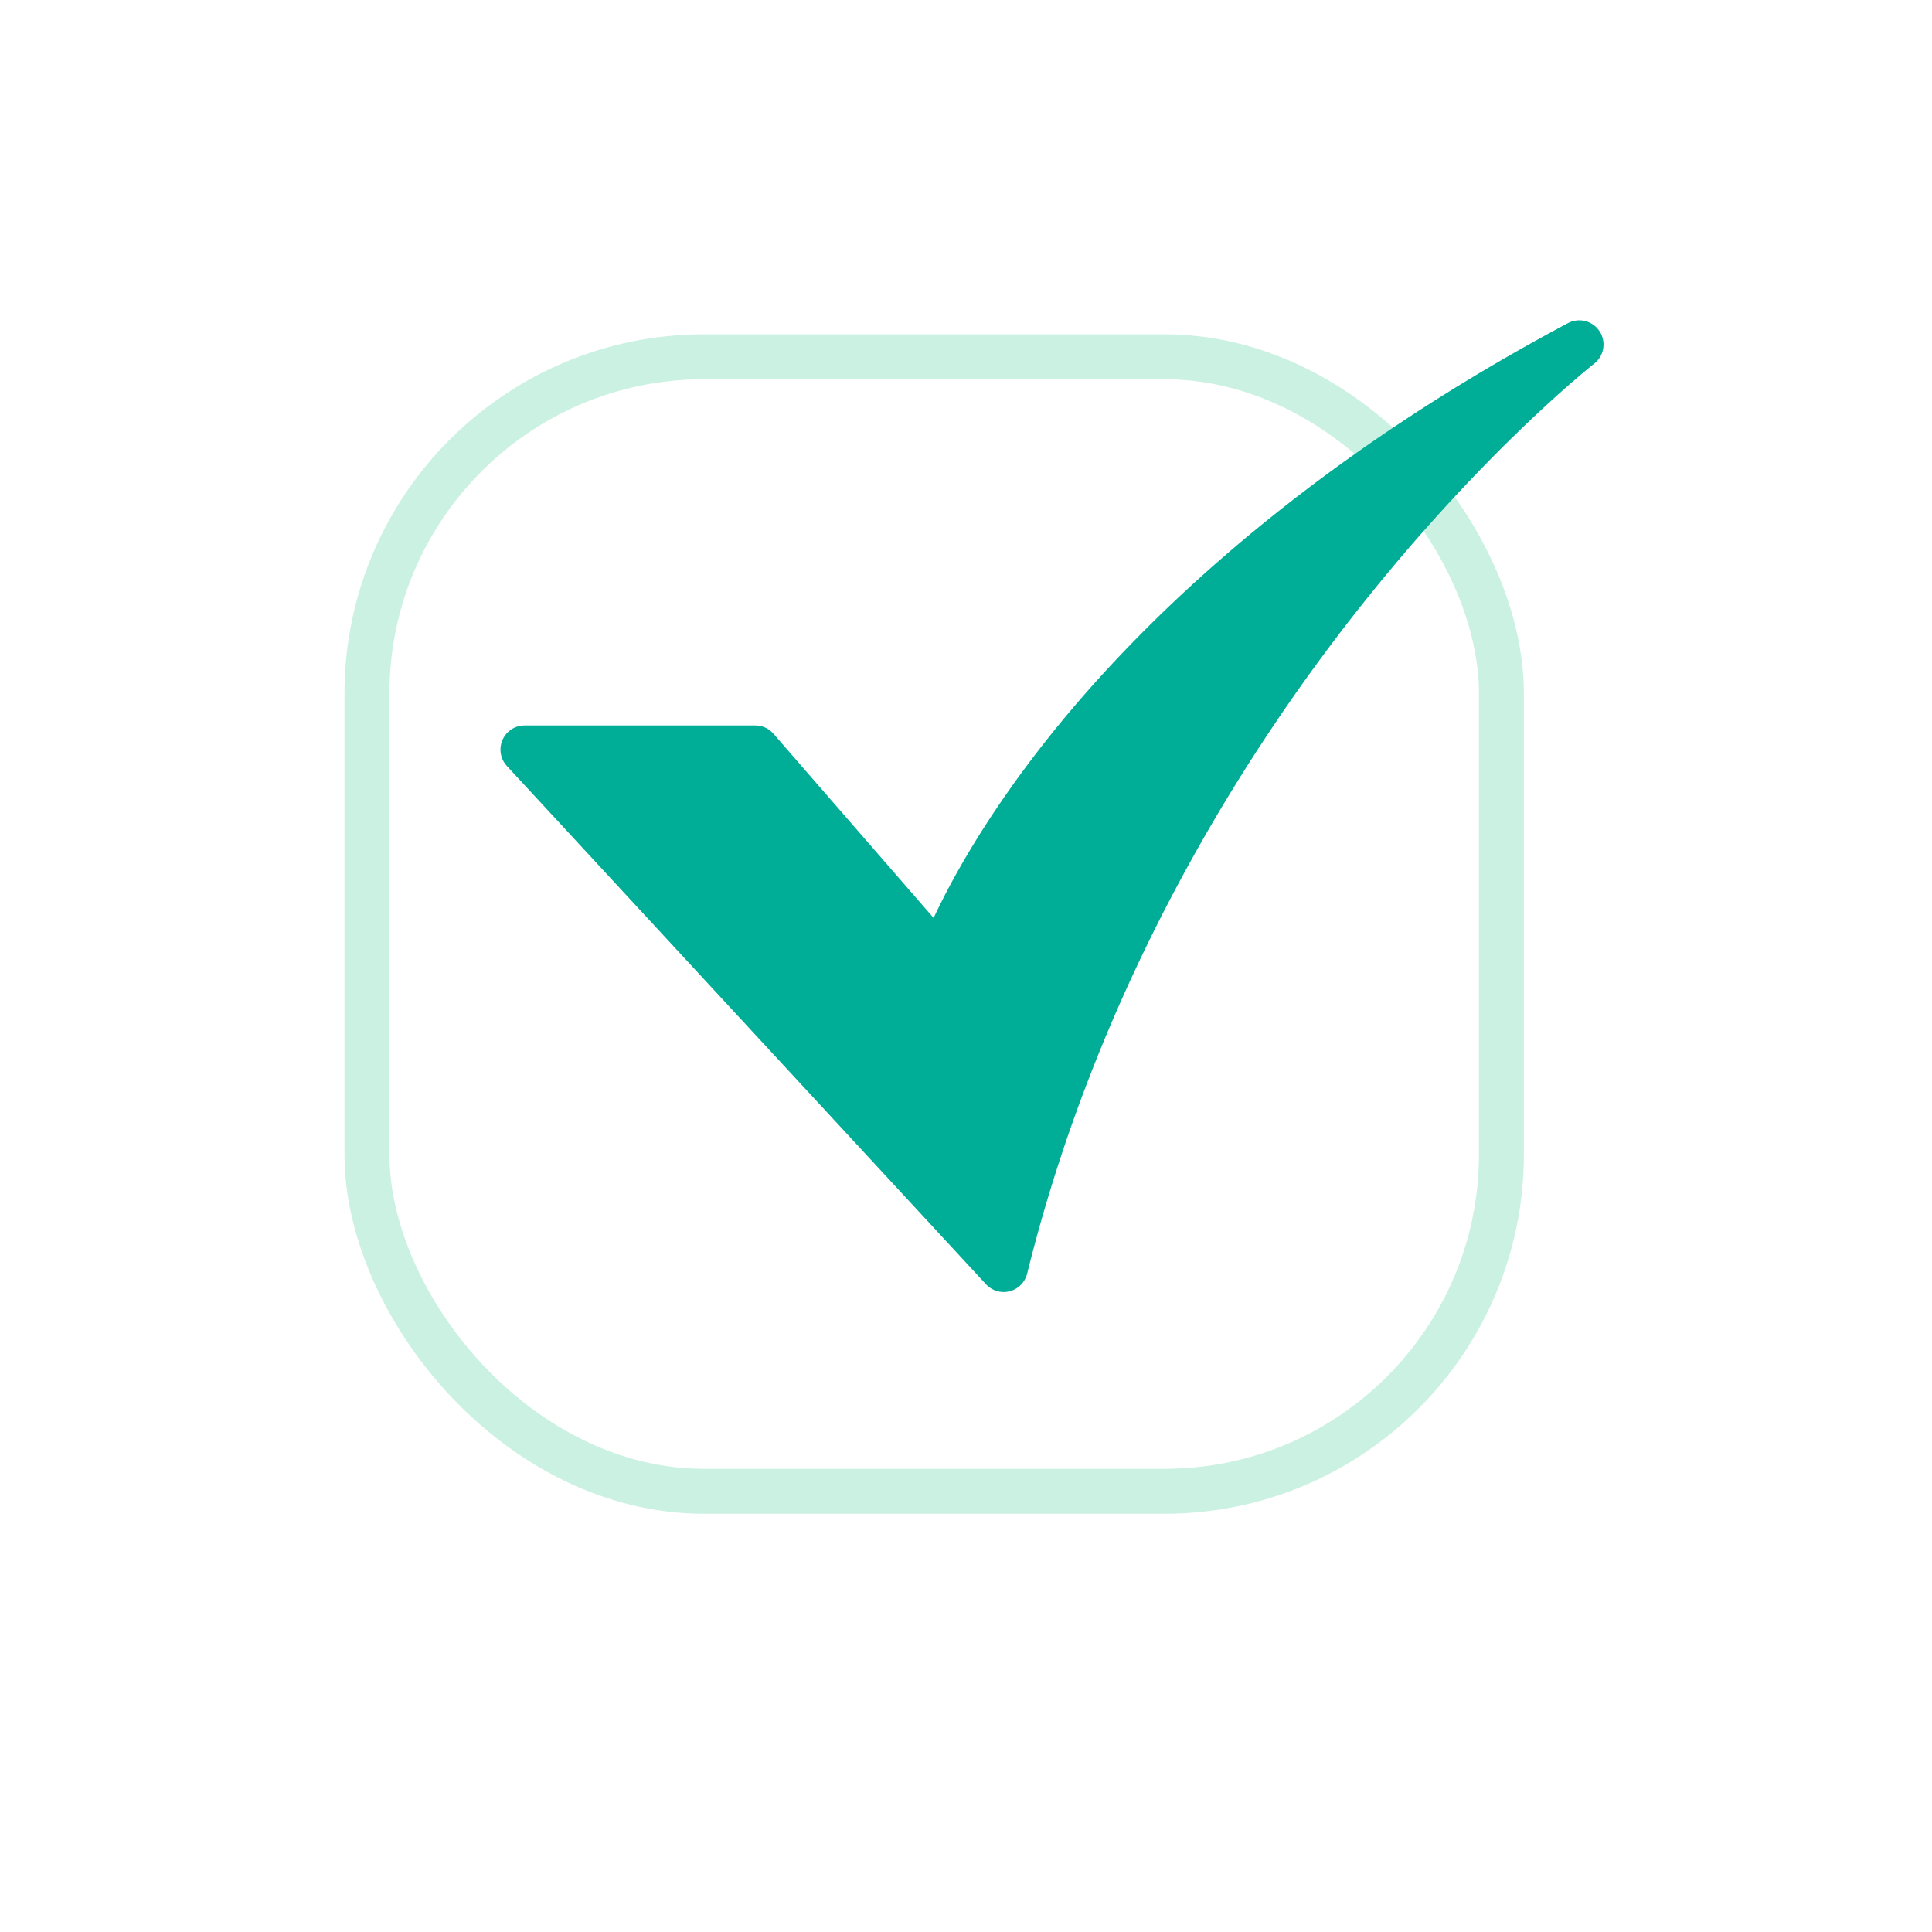 <svg xmlns="http://www.w3.org/2000/svg" width="43" height="43" fill="none" viewBox="0 0 43 43"><rect width="25.25" height="25.25" x="8.167" y="7.941" stroke="#98E4C7" stroke-opacity="0.5" rx="7.5"/><path fill="#00AD96" d="M22.339 28.756a.54.54 0 0 1-.395-.174L11.283 17.05a.538.538 0 0 1 .395-.904h5.132a.54.54 0 0 1 .406.186l3.563 4.099c.385-.823 1.13-2.194 2.438-3.864 1.934-2.469 5.531-6.1 11.685-9.377a.539.539 0 0 1 .584.9c-.023.018-2.396 1.886-5.127 5.309-2.513 3.15-5.854 8.3-7.498 14.948a.54.54 0 0 1-.522.409"/></svg>